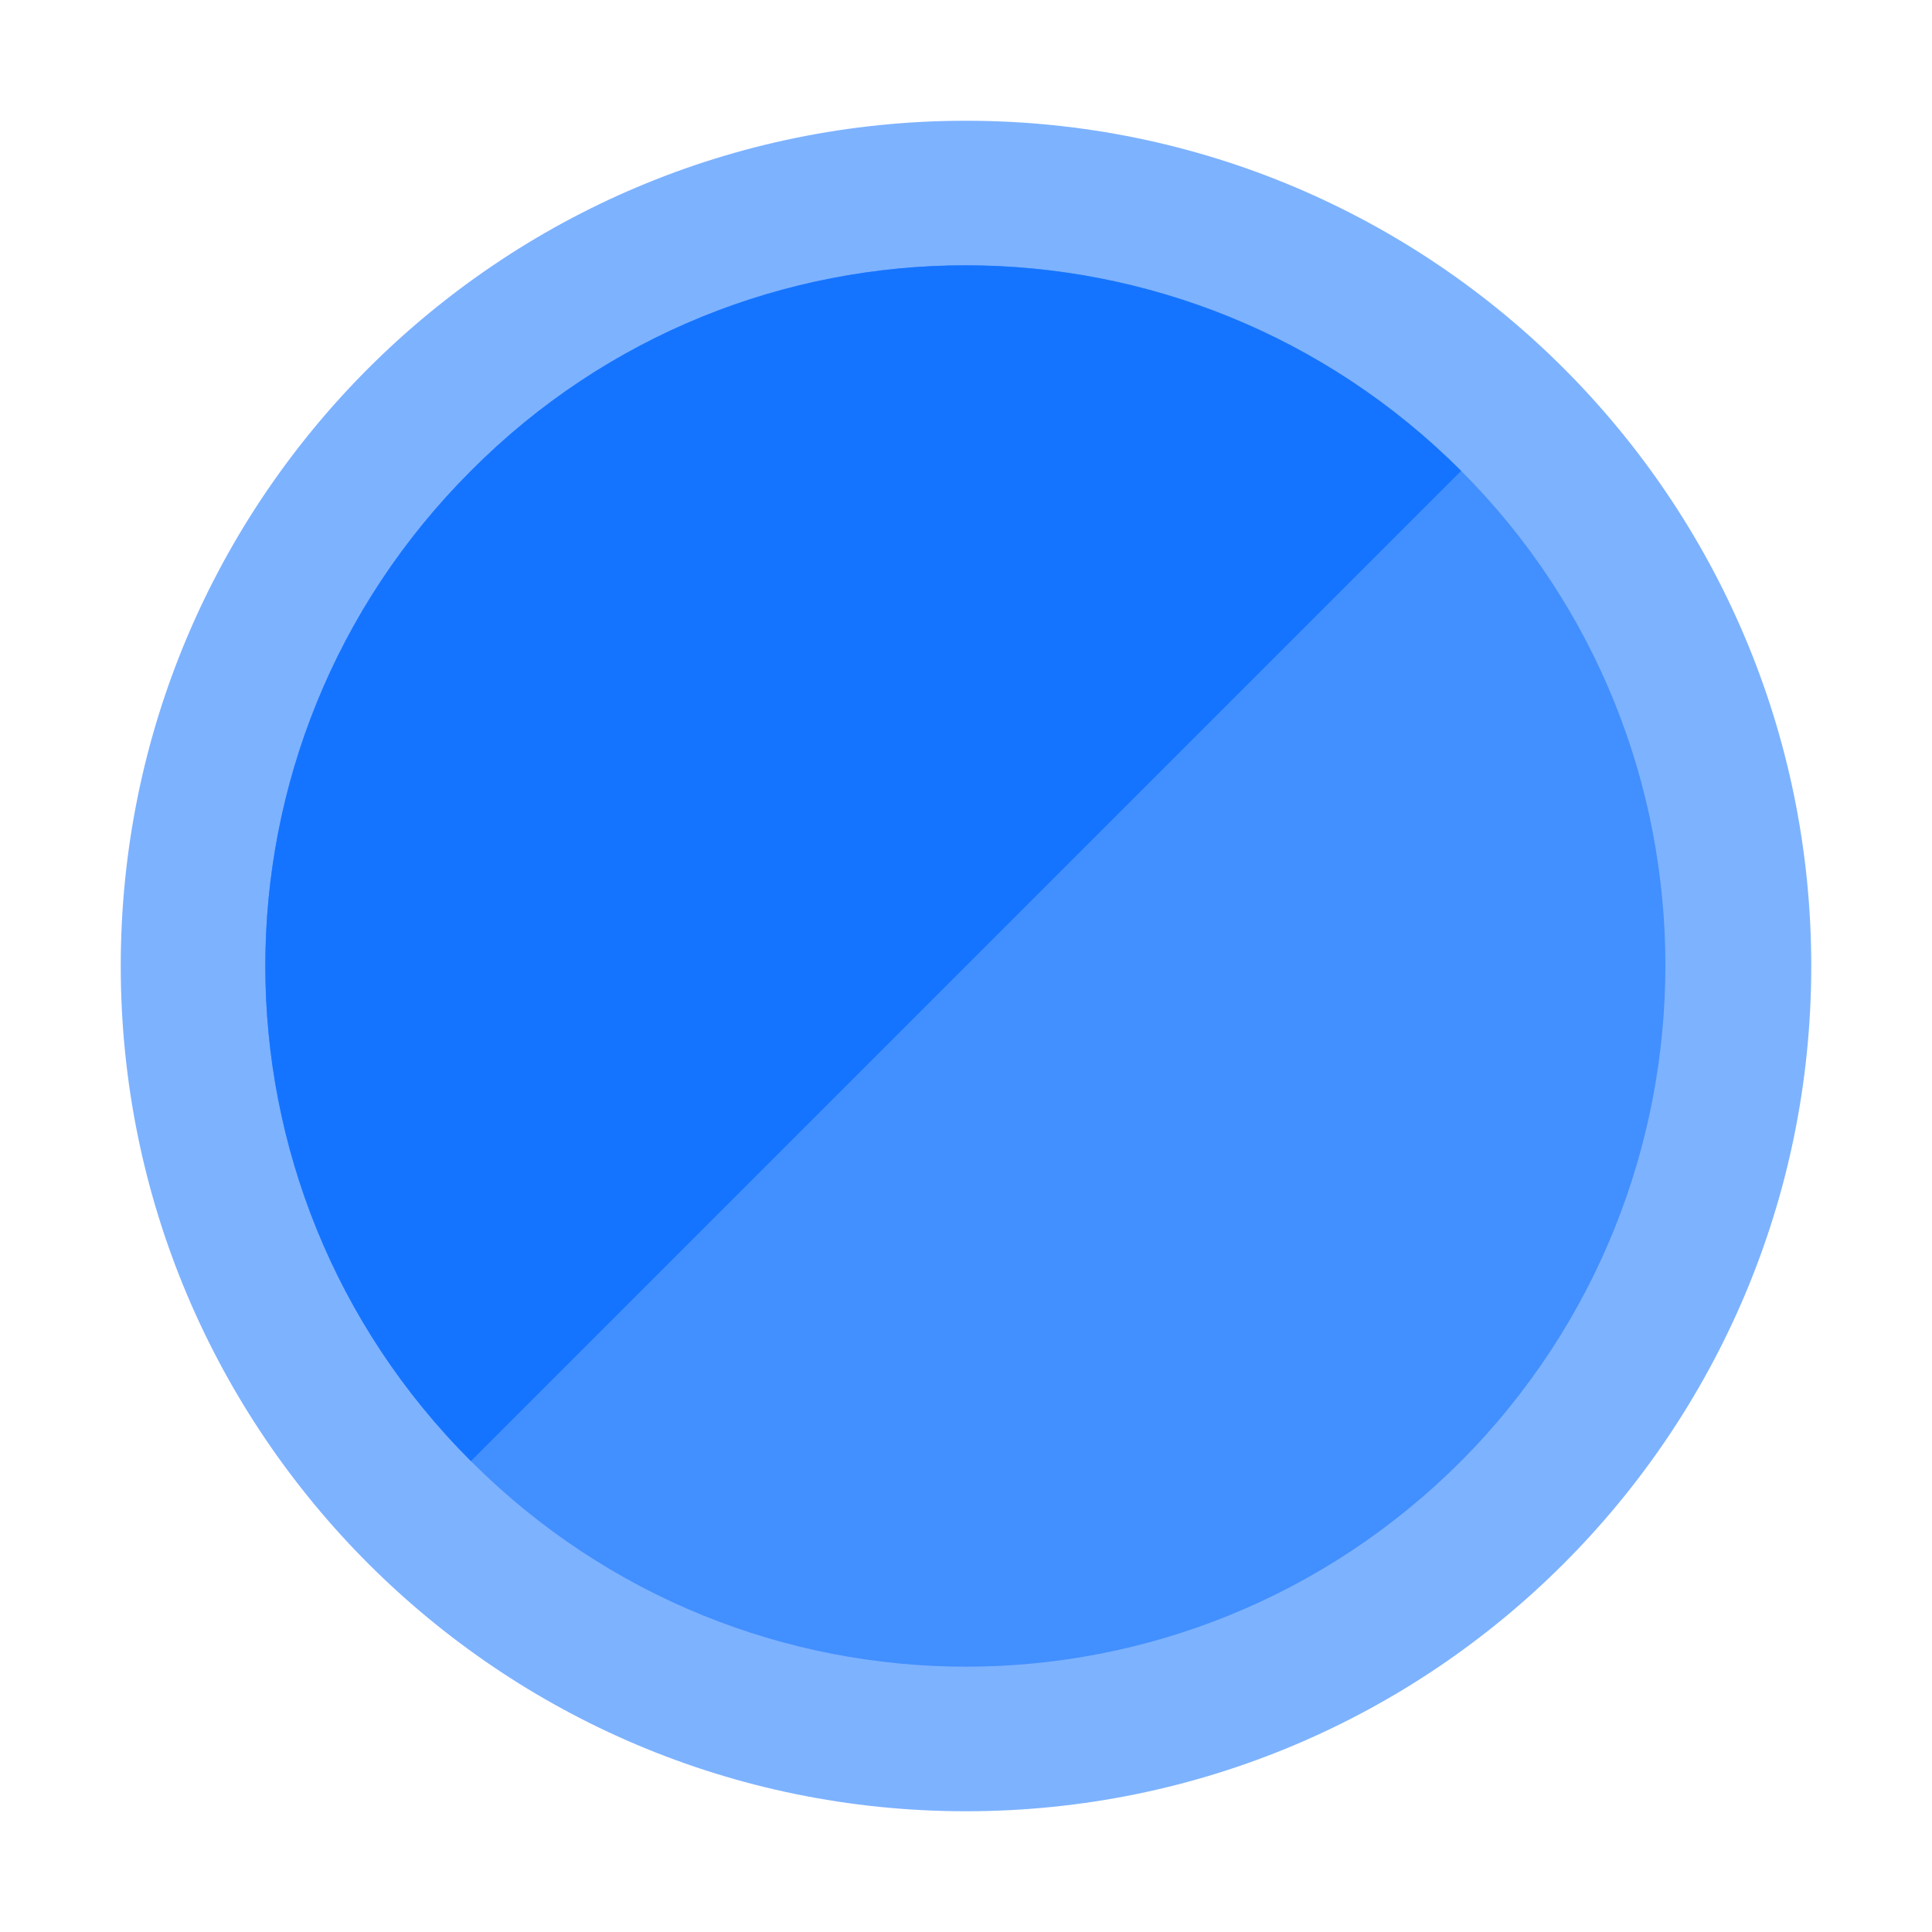 <svg width="64" height="64" viewBox="0 0 64 64" fill="none" xmlns="http://www.w3.org/2000/svg">
<path d="M32 60C47.464 60 60 47.464 60 32C60 16.536 47.464 4 32 4C16.536 4 4 16.536 4 32C4 47.464 16.536 60 32 60Z" fill="#7DB2FF"/>
<path d="M48.402 48.401C39.322 57.481 24.678 57.481 15.599 48.401C6.519 39.322 6.519 24.678 15.599 15.598C24.678 6.519 39.322 6.519 48.402 15.598C57.423 24.619 57.423 39.322 48.402 48.401Z" fill="#428FFF"/>
<path d="M48.402 15.598L15.599 48.401C6.519 39.322 6.519 24.678 15.599 15.598C24.619 6.519 39.322 6.519 48.402 15.598Z" fill="#1574FF"/>
</svg>
